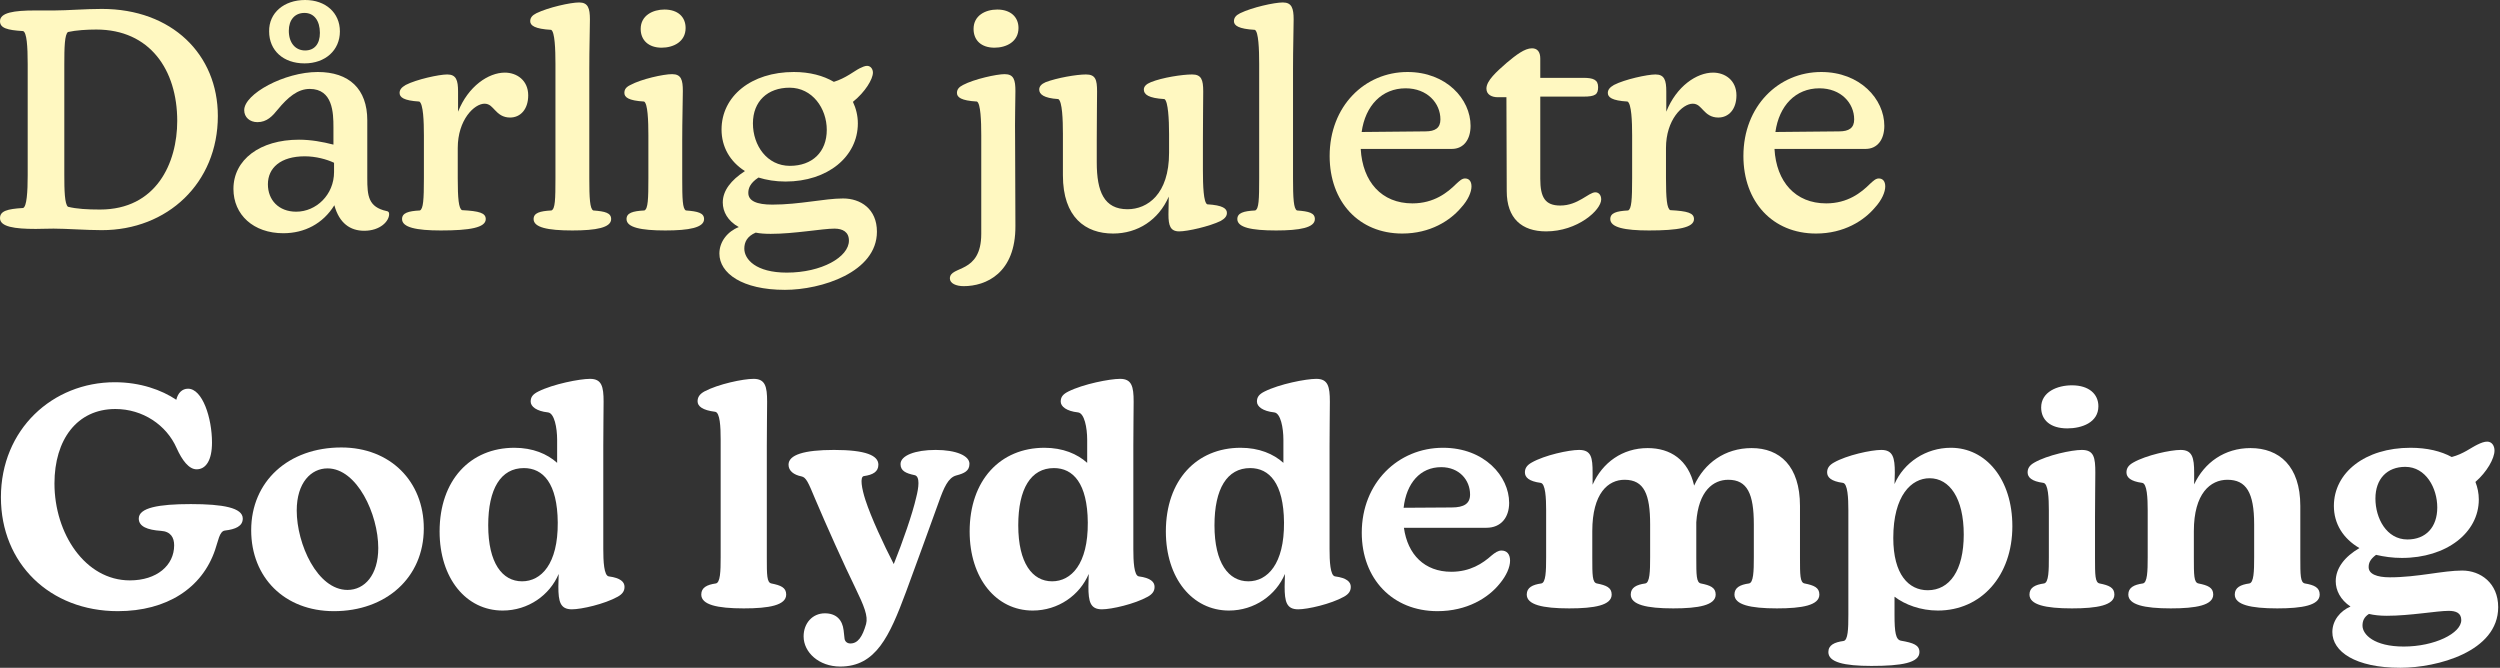 <svg width="715" height="191" viewBox="0 0 715 191" fill="none" xmlns="http://www.w3.org/2000/svg">
<rect x="0" y="0" width="715" height="191" fill="#333333" stroke="none"/>
<path d="M686.499 190.984C673.563 190.984 667.051 186.32 667.051 180.776C667.051 177.432 669.339 174.704 672.243 173.472C669.339 171.536 668.019 168.808 668.019 166.256C668.019 162.472 670.571 159.216 674.795 156.752C670.131 154.024 667.491 149.8 667.491 144.696C667.491 135.192 676.379 128.064 689.403 128.064C694.155 128.064 698.115 129.032 701.195 130.704C704.539 129.824 706.651 128.064 708.499 127.184C709.555 126.656 710.523 126.304 711.315 126.304C712.723 126.304 713.427 127.536 713.427 128.856C713.427 131.144 711.227 135.016 707.971 137.832C708.587 139.416 708.939 141.088 708.939 142.848C708.939 152.352 699.699 159.568 686.939 159.568C684.299 159.568 681.835 159.216 679.547 158.688C677.787 160.008 677.435 161.064 677.435 162.208C677.435 164.144 679.723 165.112 683.507 165.112C691.427 165.112 698.643 163.176 704.187 163.176C709.467 163.176 714.483 166.784 714.483 173.648C714.483 186.408 696.971 190.984 686.499 190.984ZM675.675 178.928C675.675 181.48 679.019 184.912 687.467 184.912C696.267 184.912 703.923 181.128 703.923 177.344C703.923 175.32 702.427 174.704 700.315 174.704C696.971 174.704 689.315 176.112 682.627 176.112C680.691 176.112 679.019 175.936 677.523 175.584C676.115 176.464 675.675 177.608 675.675 178.928ZM679.371 142.584C679.371 148.216 682.539 154.288 688.523 154.288C693.803 154.288 697.059 150.768 697.059 145.136C697.059 139.592 693.803 133.52 687.907 133.52C682.715 133.52 679.371 136.952 679.371 142.584Z" fill="white"/>
<path d="M651.289 173.999C643.633 173.999 639.145 172.943 639.145 170.039C639.145 168.015 640.817 167.223 643.281 166.871C644.601 166.695 644.689 163.351 644.689 159.391V149.975C644.689 140.823 642.401 137.215 637.033 137.215C632.193 137.215 627.441 141.087 627.441 151.911V159.391C627.441 164.495 627.441 166.607 628.761 166.871C631.401 167.399 632.985 168.015 632.985 170.039C632.985 173.119 628.057 173.999 620.841 173.999C613.185 173.999 608.697 172.943 608.697 170.039C608.697 168.015 610.369 167.223 612.833 166.871C614.153 166.695 614.241 163.351 614.241 159.391V145.927C614.241 142.495 614.065 138.271 612.657 138.095C609.313 137.655 608.169 136.511 608.169 135.103C608.169 133.959 608.697 133.079 610.105 132.287C613.801 130.175 620.753 128.679 623.657 128.679C627.001 128.679 627.529 130.879 627.529 135.191V138.535C630.433 132.287 636.241 128.151 643.633 128.151C651.817 128.151 657.889 133.255 657.889 144.695V159.391C657.889 164.495 657.889 166.607 659.209 166.871C661.849 167.311 663.433 168.015 663.433 170.039C663.433 173.119 658.505 173.999 651.289 173.999Z" fill="white"/>
<path d="M592.572 174C584.916 174 580.428 172.944 580.428 170.04C580.428 168.016 582.1 167.224 584.564 166.872C585.972 166.696 585.972 162.912 585.972 159.392V145.928C585.972 142.496 585.796 138.272 584.388 138.096C581.044 137.656 579.9 136.512 579.9 135.104C579.9 133.96 580.428 133.08 581.836 132.288C585.532 130.176 592.484 128.68 595.388 128.68C598.908 128.68 599.26 130.88 599.26 135.192C599.26 138.272 599.172 142.672 599.172 148.128V159.392C599.172 164.496 599.172 166.608 600.492 166.872C603.132 167.4 604.716 168.016 604.716 170.04C604.716 173.12 599.788 174 592.572 174ZM583.772 116.536C583.772 112.048 588.436 110.2 592.572 110.2C597.5 110.2 600.14 112.752 600.14 116.184C600.14 120.848 595.388 122.52 591.252 122.52C586.412 122.52 583.772 120.144 583.772 116.536Z" fill="white"/>
<path d="M535.231 190.455C527.399 190.455 522.911 189.399 522.911 186.495C522.911 184.471 524.671 183.679 527.223 183.327C528.543 183.151 528.631 179.807 528.631 175.847V145.927C528.631 142.495 528.455 138.271 527.047 138.095C523.703 137.655 522.559 136.511 522.559 135.103C522.559 133.959 523.087 133.079 524.495 132.287C528.191 130.175 535.143 128.679 538.047 128.679C541.391 128.679 541.919 130.879 541.919 135.191L541.831 138.447C544.471 132.287 550.807 128.063 557.935 128.063C567.967 128.063 575.535 137.039 575.535 150.503C575.535 164.671 566.647 174.615 554.239 174.615C549.311 174.615 544.823 172.943 541.831 170.655V175.847C541.831 180.863 542.183 182.975 543.679 183.239C547.199 183.855 548.959 184.471 548.959 186.495C548.959 189.575 543.855 190.455 535.231 190.455ZM541.479 153.847C541.479 164.319 545.879 168.807 551.335 168.807C557.583 168.807 561.631 163.175 561.631 152.879C561.631 142.495 557.583 136.775 551.863 136.775C546.671 136.775 541.479 141.703 541.479 153.847Z" fill="white"/>
<path d="M448.795 173.999C441.139 173.999 436.651 172.943 436.651 170.039C436.651 168.015 438.323 167.223 440.787 166.871C442.107 166.695 442.195 163.351 442.195 159.391V145.927C442.195 142.495 442.019 138.271 440.611 138.095C437.267 137.655 436.123 136.511 436.123 135.103C436.123 133.959 436.651 133.079 438.059 132.287C441.755 130.175 448.707 128.679 451.611 128.679C455.131 128.679 455.483 130.879 455.483 135.191V138.623C458.299 132.287 464.019 128.151 471.235 128.151C477.747 128.151 482.851 131.495 484.523 138.887C487.427 132.463 493.323 128.151 500.979 128.151C508.987 128.151 514.795 133.255 514.795 144.695V159.391C514.795 164.495 514.795 166.607 516.115 166.871C518.755 167.399 520.339 168.015 520.339 170.039C520.339 173.119 515.411 173.999 508.195 173.999C500.539 173.999 496.051 172.943 496.051 170.039C496.051 168.015 497.723 167.223 500.187 166.871C501.507 166.695 501.595 163.351 501.595 159.391V149.975C501.595 141.263 499.747 137.215 494.291 137.215C489.979 137.215 485.755 140.383 485.139 149.359V159.391C485.139 164.495 485.139 166.607 486.459 166.871C489.099 167.399 490.683 168.015 490.683 170.039C490.683 173.119 485.755 173.999 478.539 173.999C470.883 173.999 466.395 172.943 466.395 170.039C466.395 168.015 468.067 167.223 470.531 166.871C471.851 166.695 471.939 163.351 471.939 159.391V149.975C471.939 141.439 470.267 137.215 464.635 137.215C459.971 137.215 455.395 140.999 455.395 151.911V159.391C455.395 164.495 455.395 166.607 456.715 166.871C459.355 167.399 460.939 168.015 460.939 170.039C460.939 173.119 456.011 173.999 448.795 173.999Z" fill="white"/>
<path d="M411.113 174.791C398.265 174.791 389.465 165.551 389.465 152.351C389.465 138.095 399.849 128.063 412.697 128.063C424.577 128.063 431.617 136.247 431.617 143.815C431.617 147.951 429.329 150.943 425.105 150.943H401.521C402.577 158.599 407.417 163.527 415.073 163.527C420.441 163.527 424.049 161.151 426.601 158.863C427.569 158.071 428.449 157.455 429.417 157.455C430.913 157.455 431.881 158.423 431.881 160.359C431.881 162.207 430.825 164.671 428.889 166.959C425.633 171.007 419.561 174.791 411.113 174.791ZM401.433 145.223L415.161 145.135C418.769 145.135 420.441 143.991 420.441 141.439C420.441 137.303 417.361 133.607 412.169 133.607C406.185 133.607 402.225 138.183 401.433 145.223Z" fill="white"/>
<path d="M351.476 174.616C341.004 174.616 333.436 165.376 333.436 152C333.436 137.304 342.236 128.064 354.82 128.064C360.1 128.064 364.236 129.824 367.052 132.376V125.776C367.052 122.344 366.26 118.12 364.412 117.944C361.156 117.592 359.484 116.272 359.484 114.864C359.484 113.544 360.1 112.752 361.684 111.96C365.908 109.848 373.476 108.352 376.468 108.352C379.812 108.352 380.34 110.552 380.34 114.864C380.34 117.944 380.252 122.08 380.252 127.536V157.016C380.252 160.448 380.428 164.672 381.836 164.848C385.18 165.288 386.324 166.432 386.324 167.84C386.324 168.984 385.796 169.864 384.388 170.656C380.604 172.768 374.004 174.264 371.276 174.264C367.932 174.264 367.404 172.064 367.404 167.752L367.492 164.144C364.94 170.216 358.78 174.616 351.476 174.616ZM347.34 150.24C347.34 161.064 351.388 166.256 357.02 166.256C362.476 166.256 367.316 161.328 367.228 149.448C367.14 138.184 363.004 133.872 357.548 133.872C350.948 133.872 347.34 139.768 347.34 150.24Z" fill="white"/>
<path d="M295.358 174.616C284.886 174.616 277.318 165.376 277.318 152C277.318 137.304 286.118 128.064 298.702 128.064C303.982 128.064 308.118 129.824 310.934 132.376V125.776C310.934 122.344 310.142 118.12 308.294 117.944C305.038 117.592 303.366 116.272 303.366 114.864C303.366 113.544 303.982 112.752 305.566 111.96C309.79 109.848 317.358 108.352 320.35 108.352C323.694 108.352 324.222 110.552 324.222 114.864C324.222 117.944 324.134 122.08 324.134 127.536V157.016C324.134 160.448 324.31 164.672 325.718 164.848C329.062 165.288 330.206 166.432 330.206 167.84C330.206 168.984 329.678 169.864 328.27 170.656C324.486 172.768 317.886 174.264 315.158 174.264C311.814 174.264 311.286 172.064 311.286 167.752L311.374 164.144C308.822 170.216 302.662 174.616 295.358 174.616ZM291.222 150.24C291.222 161.064 295.27 166.256 300.902 166.256C306.358 166.256 311.198 161.328 311.11 149.448C311.022 138.184 306.886 133.872 301.43 133.872C294.83 133.872 291.222 139.768 291.222 150.24Z" fill="white"/>
<path d="M240.304 190.632C234.232 190.632 229.832 186.584 229.832 182.008C229.832 178.224 232.384 175.408 235.904 175.408C239.16 175.408 240.92 177.256 241.272 180.248L241.536 182.624C241.624 183.416 242.24 184.032 243.208 184.032C245.32 184.032 246.64 182.184 247.696 178.488C248.312 176.2 247.168 173.384 244.528 167.928C241.624 162.032 236.168 149.888 233.088 142.584C231.152 137.92 230.536 136.512 229.216 136.248C227.016 135.808 225.52 134.664 225.52 132.904C225.52 130.088 229.92 128.68 238.544 128.68C247.608 128.68 251.216 130.264 251.216 132.904C251.216 134.928 249.632 135.808 247.08 136.16C245.848 136.336 246.464 139.768 247.52 143.024C249.192 148.128 252.712 155.696 255.616 161.328C258.168 154.992 260.984 146.896 262.04 142.232C262.744 139.504 263.184 136.248 261.6 135.896C259.048 135.368 257.552 134.664 257.552 132.728C257.552 130.264 261.776 128.68 267.584 128.68C273.48 128.68 277.264 130.352 277.264 132.64C277.264 134.664 275.856 135.368 273.48 135.984C271.192 136.6 269.96 139.416 268.464 143.64C264.856 153.584 262.744 159.48 259.136 169.248C254.384 182.008 250.512 190.632 240.304 190.632Z" fill="white"/>
<path d="M212.708 174C205.052 174 200.564 172.944 200.564 170.04C200.564 168.016 202.236 167.224 204.7 166.872C206.02 166.696 206.108 163.352 206.108 159.392V125.6C206.108 122.168 205.932 117.944 204.524 117.768C200.916 117.328 199.508 116.184 199.508 114.776C199.508 113.632 200.036 112.752 201.444 111.96C205.404 109.848 212.532 108.352 215.524 108.352C218.868 108.352 219.396 110.552 219.396 114.864C219.396 117.944 219.308 122.344 219.308 127.712V159.392C219.308 164.496 219.308 166.608 220.628 166.872C223.268 167.4 224.852 168.016 224.852 170.04C224.852 173.12 219.924 174 212.708 174Z" fill="white"/>
<path d="M143.765 174.616C133.293 174.616 125.725 165.376 125.725 152C125.725 137.304 134.525 128.064 147.109 128.064C152.389 128.064 156.525 129.824 159.341 132.376V125.776C159.341 122.344 158.549 118.12 156.701 117.944C153.445 117.592 151.773 116.272 151.773 114.864C151.773 113.544 152.389 112.752 153.973 111.96C158.197 109.848 165.765 108.352 168.757 108.352C172.101 108.352 172.629 110.552 172.629 114.864C172.629 117.944 172.541 122.08 172.541 127.536V157.016C172.541 160.448 172.717 164.672 174.125 164.848C177.469 165.288 178.613 166.432 178.613 167.84C178.613 168.984 178.085 169.864 176.677 170.656C172.893 172.768 166.293 174.264 163.565 174.264C160.221 174.264 159.693 172.064 159.693 167.752L159.781 164.144C157.229 170.216 151.069 174.616 143.765 174.616ZM139.629 150.24C139.629 161.064 143.677 166.256 149.309 166.256C154.765 166.256 159.605 161.328 159.517 149.448C159.429 138.184 155.293 133.872 149.837 133.872C143.237 133.872 139.629 139.768 139.629 150.24Z" fill="white"/>
<path d="M95.512 174.792C81.344 174.792 71.84 165.112 71.84 151.648C71.84 137.656 82.488 127.976 97.624 127.976C111.616 127.976 121.208 137.656 121.208 151.12C121.208 165.288 110.296 174.792 95.512 174.792ZM84.864 146.016C84.864 155.608 90.76 168.72 99.384 168.72C104.312 168.72 108.184 164.408 108.184 156.752C108.184 147.072 102.112 133.96 93.664 133.96C89 133.96 84.864 138.008 84.864 146.016Z" fill="white"/>
<path d="M33.704 174.791C14.256 174.791 0.264 161.151 0.264 142.231C0.264 122.783 15.048 109.319 32.824 109.319C40.128 109.319 46.2 111.519 50.424 114.335C50.864 112.399 52.096 111.167 53.768 111.167C57.904 111.167 60.632 119.527 60.632 126.567C60.632 131.671 58.872 134.223 56.232 134.223C54.032 134.223 52.096 131.671 50.512 128.151C47.608 121.551 40.832 116.975 33 116.975C22 116.975 15.576 125.775 15.576 138.271C15.576 152.615 24.376 165.991 37.136 165.991C44.88 165.991 49.808 161.679 49.808 155.959C49.808 153.759 48.84 151.999 46.024 151.823C42.152 151.559 39.688 150.591 39.688 148.303C39.688 145.223 45.32 144.167 54.56 144.167C63.8 144.167 69.432 145.223 69.432 148.303C69.432 150.503 67.32 151.383 64.328 151.735C62.744 151.911 62.392 154.815 61.512 157.279C57.816 168.191 47.696 174.791 33.704 174.791Z" fill="white"/>
<path d="M519.382 66.792C506.974 66.792 498.614 57.728 498.614 44.616C498.614 30.36 508.646 20.592 520.878 20.592C531.966 20.592 538.918 28.336 538.918 35.992C538.918 39.864 536.981 42.592 533.549 42.592H507.502C508.03 52.008 513.486 58.168 522.286 58.168C528.446 58.168 532.318 55.088 534.87 52.536C535.75 51.744 536.453 51.04 537.333 51.04C538.477 51.04 539.182 51.832 539.182 53.328C539.182 54.912 538.214 57.2 536.278 59.312C533.11 63.096 527.39 66.792 519.382 66.792ZM507.766 37.752L525.982 37.576C528.798 37.576 530.294 36.608 530.294 34.144C530.294 29.48 526.51 25.256 520.35 25.256C513.574 25.256 508.822 30.184 507.766 37.752Z" fill="#FFF8C1"/>
<path d="M471.631 65.912C464.591 65.912 460.543 65.032 460.543 62.656C460.543 60.896 462.303 60.368 465.647 60.192C466.615 59.752 466.791 57.112 466.791 50.952V38.72C466.791 34.76 466.615 29.656 465.471 29.04C460.983 28.776 459.839 27.808 459.839 26.576C459.839 25.696 460.367 24.992 461.599 24.288C464.679 22.704 471.103 21.296 473.479 21.296C476.031 21.296 476.559 22.968 476.559 26.136V31.944C479.463 24.64 485.271 20.768 489.935 20.768C493.367 20.768 496.623 22.968 496.623 27.28C496.623 31.24 494.423 33.616 491.431 33.616C489.407 33.616 488.175 32.648 487.119 31.504C486.327 30.712 485.623 29.656 484.127 29.656C481.223 29.656 476.471 34.232 476.471 42.328V50.952C476.471 56.76 476.735 59.664 477.703 60.104C482.631 60.368 484.479 60.896 484.479 62.656C484.479 65.12 479.903 65.912 471.631 65.912Z" fill="#FFF8C1"/>
<path d="M442.19 66.175C435.238 66.175 430.926 62.479 430.926 54.647L430.838 27.807H428.374C426.702 27.807 425.118 27.103 425.118 25.343C425.118 23.055 428.022 20.503 430.926 17.951C433.566 15.751 436.03 13.815 438.142 13.815C439.638 13.815 440.518 14.783 440.518 16.719V22.263H452.838C455.654 22.263 457.062 22.791 457.062 24.903C457.062 27.015 456.27 27.631 452.838 27.631H440.518V51.127C440.518 56.495 441.926 58.783 446.238 58.783C451.342 58.783 454.334 54.999 456.27 54.999C457.238 54.999 457.942 55.791 457.942 57.023C457.942 60.103 451.166 66.175 442.19 66.175Z" fill="#FFF8C1"/>
<path d="M401.046 66.792C388.638 66.792 380.278 57.728 380.278 44.616C380.278 30.36 390.31 20.592 402.542 20.592C413.63 20.592 420.582 28.336 420.582 35.992C420.582 39.864 418.646 42.592 415.214 42.592H389.166C389.694 52.008 395.15 58.168 403.95 58.168C410.11 58.168 413.982 55.088 416.534 52.536C417.414 51.744 418.118 51.04 418.998 51.04C420.142 51.04 420.846 51.832 420.846 53.328C420.846 54.912 419.878 57.2 417.942 59.312C414.774 63.096 409.054 66.792 401.046 66.792ZM389.43 37.752L407.646 37.576C410.462 37.576 411.958 36.608 411.958 34.144C411.958 29.48 408.174 25.256 402.014 25.256C395.238 25.256 390.486 30.184 389.43 37.752Z" fill="#FFF8C1"/>
<path d="M364.964 65.912C357.836 65.912 353.876 65.032 353.876 62.656C353.876 60.896 355.636 60.368 358.98 60.192C360.036 59.752 360.124 57.112 360.124 50.952V18.216C360.124 14.168 359.948 9.064 358.892 8.536C354.228 8.272 352.908 7.304 352.908 6.072C352.908 5.104 353.436 4.4 354.668 3.784C358.1 2.112 364.436 0.704 366.9 0.704C369.452 0.704 369.98 2.376 369.98 5.544C369.98 8.624 369.804 13.552 369.804 19.8V50.952C369.804 56.76 369.98 59.752 370.948 60.192C374.38 60.456 376.052 60.896 376.052 62.656C376.052 65.12 371.74 65.912 364.964 65.912Z" fill="#FFF8C1"/>
<path d="M318.337 66.792C310.417 66.792 303.993 62.128 303.993 50.16V38.28C303.993 34.32 303.817 28.952 302.673 28.336C298.449 28.072 297.217 26.928 297.217 25.608C297.217 24.728 297.833 24.024 299.065 23.496C302.321 22.264 307.865 21.296 310.593 21.296C313.321 21.296 313.761 22.792 313.761 26.136C313.761 29.128 313.673 33.88 313.673 40.04V46.464C313.673 54.824 315.785 59.84 322.473 59.84C328.193 59.84 334.353 55.528 334.353 43.736V38.28C334.353 34.232 334.089 28.952 333.033 28.336C328.457 28.072 327.137 27.016 327.137 25.608C327.137 24.728 327.841 24.024 329.161 23.496C332.417 22.176 338.137 21.296 340.953 21.296C343.593 21.296 344.121 22.792 344.121 26.136C344.121 29.128 344.033 34.056 344.033 40.304V48.752C344.033 53.152 344.209 57.904 345.265 58.432C349.753 58.696 350.897 59.664 350.897 60.896C350.897 61.776 350.369 62.48 349.137 63.184C345.881 64.768 339.633 66.176 337.257 66.176C334.705 66.176 334.177 64.504 334.177 61.336L334.265 56.232C331.361 62.92 325.377 66.792 318.337 66.792Z" fill="#FFF8C1"/>
<path d="M275.624 81.84C273.424 81.84 271.664 81.047 271.664 79.639C271.664 75.856 280.64 78.496 280.64 66.879V38.632C280.64 34.672 280.464 29.567 279.408 29.04C274.832 28.776 273.688 27.808 273.688 26.576C273.688 25.608 274.216 24.904 275.448 24.288C278.616 22.616 285.04 21.207 287.328 21.207C289.968 21.207 290.408 22.88 290.408 26.047C290.408 29.04 290.232 33.968 290.32 40.303L290.408 64.591C290.496 78.144 281.96 81.84 275.624 81.84ZM278.44 8.272C278.44 4.4 281.872 2.728 285.216 2.728C289 2.728 291.288 4.84 291.288 8.008C291.288 11.967 287.768 13.639 284.424 13.639C280.64 13.639 278.44 11.527 278.44 8.272Z" fill="#FFF8C1"/>
<path d="M224.489 82.896C212.257 82.896 205.745 78.144 205.745 72.512C205.745 69.08 208.121 66.176 211.289 64.944C208.121 63.184 206.713 60.544 206.713 57.904C206.713 54.56 209.001 51.568 213.049 48.928C208.737 46.2 206.361 41.976 206.361 37.048C206.361 27.544 214.809 20.592 227.041 20.592C231.617 20.592 235.489 21.648 238.481 23.408C241.913 22.352 244.289 20.328 245.873 19.536C246.577 19.184 247.369 18.832 247.985 18.832C249.041 18.832 249.657 19.8 249.657 20.768C249.657 22.616 247.457 26.312 243.937 29.128C244.817 30.976 245.345 33.088 245.345 35.288C245.345 44.792 236.721 51.92 224.665 51.92C221.761 51.92 219.209 51.48 216.921 50.776C214.369 52.448 214.017 54.032 214.017 55.176C214.017 57.464 216.393 58.52 220.881 58.52C228.713 58.52 235.753 56.76 241.121 56.76C246.137 56.76 250.801 59.752 250.801 66.264C250.801 77.88 234.873 82.896 224.489 82.896ZM212.873 71.104C212.873 74.184 216.217 77.968 225.017 77.968C235.049 77.968 242.793 73.48 242.793 68.816C242.793 66.352 241.033 65.384 238.657 65.384C235.225 65.384 227.217 66.88 220.441 66.88C218.857 66.88 217.361 66.792 216.129 66.528C213.665 67.584 212.873 69.256 212.873 71.104ZM215.337 35.288C215.337 41.624 219.385 47.432 225.897 47.432C232.321 47.432 236.457 43.472 236.457 37.136C236.457 30.976 232.321 25.08 225.809 25.08C219.561 25.08 215.337 28.952 215.337 35.288Z" fill="#FFF8C1"/>
<path d="M190.276 65.912C183.236 65.912 179.188 65.031 179.188 62.656C179.188 60.895 180.948 60.367 184.292 60.191C185.348 59.752 185.436 56.847 185.436 50.952V38.632C185.436 34.584 185.26 29.567 184.204 29.04C179.716 28.776 178.572 27.808 178.572 26.576C178.572 25.608 179.012 24.904 180.332 24.288C183.412 22.616 189.748 21.207 192.212 21.207C194.852 21.207 195.292 22.88 195.292 26.047C195.292 29.04 195.116 33.968 195.116 40.303V50.952C195.116 56.847 195.204 59.752 196.172 60.191C199.604 60.456 201.364 60.895 201.364 62.656C201.364 65.12 197.052 65.912 190.276 65.912ZM183.236 8.272C183.236 4.4 186.756 2.728 190.012 2.728C193.884 2.728 196.084 4.84 196.084 8.008C196.084 11.967 192.564 13.639 189.22 13.639C185.524 13.639 183.236 11.527 183.236 8.272Z" fill="#FFF8C1"/>
<path d="M163.699 65.912C156.571 65.912 152.611 65.032 152.611 62.656C152.611 60.896 154.371 60.368 157.715 60.192C158.771 59.752 158.859 57.112 158.859 50.952V18.216C158.859 14.168 158.683 9.064 157.627 8.536C152.963 8.272 151.643 7.304 151.643 6.072C151.643 5.104 152.171 4.4 153.403 3.784C156.835 2.112 163.171 0.704 165.635 0.704C168.187 0.704 168.715 2.376 168.715 5.544C168.715 8.624 168.539 13.552 168.539 19.8V50.952C168.539 56.76 168.715 59.752 169.683 60.192C173.115 60.456 174.787 60.896 174.787 62.656C174.787 65.12 170.475 65.912 163.699 65.912Z" fill="#FFF8C1"/>
<path d="M126.076 65.912C119.036 65.912 114.988 65.032 114.988 62.656C114.988 60.896 116.748 60.368 120.092 60.192C121.06 59.752 121.236 57.112 121.236 50.952V38.72C121.236 34.76 121.06 29.656 119.916 29.04C115.428 28.776 114.284 27.808 114.284 26.576C114.284 25.696 114.812 24.992 116.044 24.288C119.124 22.704 125.548 21.296 127.924 21.296C130.476 21.296 131.004 22.968 131.004 26.136V31.944C133.908 24.64 139.716 20.768 144.38 20.768C147.812 20.768 151.068 22.968 151.068 27.28C151.068 31.24 148.868 33.616 145.876 33.616C143.852 33.616 142.62 32.648 141.564 31.504C140.772 30.712 140.068 29.656 138.572 29.656C135.668 29.656 130.916 34.232 130.916 42.328V50.952C130.916 56.76 131.18 59.664 132.148 60.104C137.076 60.368 138.924 60.896 138.924 62.656C138.924 65.12 134.348 65.912 126.076 65.912Z" fill="#FFF8C1"/>
<path d="M87.091 18.128C81.019 18.128 76.971 14.432 76.971 8.976C76.883 3.696 81.195 0 87.267 0C93.163 0 97.211 3.696 97.211 8.976C97.211 14.344 93.075 18.128 87.091 18.128ZM66.763 54.032C66.763 45.672 74.331 39.952 85.507 39.952C88.939 39.952 92.283 40.568 95.363 41.36V36.344C95.363 32.296 95.187 25.432 88.587 25.432C85.155 25.432 82.339 27.808 79.435 31.328C77.939 33.176 76.355 34.936 73.627 34.936C71.427 34.936 69.843 33.528 69.843 31.504C69.843 26.84 81.371 20.592 90.875 20.592C99.851 20.592 105.043 25.432 105.043 34.408V50.952C105.043 55.968 105.307 59.224 110.587 60.368C111.115 60.456 111.291 60.72 111.291 61.248C111.291 63.272 108.739 66 104.163 66C100.203 66 97.035 63.888 95.627 58.696C92.371 63.976 87.091 66.704 81.019 66.704C72.483 66.704 66.763 61.424 66.763 54.032ZM76.619 52.712C76.619 57.2 79.699 60.544 84.715 60.544C90.435 60.544 95.539 55.704 95.539 49.192V46.552C93.515 45.584 90.347 44.704 87.179 44.704C80.315 44.704 76.619 47.96 76.619 52.712ZM82.603 8.8C82.603 12.232 84.451 14.432 87.267 14.432C89.995 14.432 91.491 12.496 91.491 9.416C91.491 5.896 89.819 3.696 87.091 3.696C84.275 3.696 82.603 5.72 82.603 8.8Z" fill="#FFF8C1"/>
<path d="M29.128 65.824C24.64 65.824 19.008 65.384 15.312 65.384C13.464 65.384 11.792 65.472 10.208 65.472C4.136 65.472 0 64.856 0 62.392C0 60.368 2.024 59.752 6.6 59.488C7.656 59.136 7.92 54.824 7.92 50.16V18.304C7.92 13.288 7.656 9.24 6.6 8.888C2.024 8.624 0 8.008 0 6.072C0 3.608 3.96 2.992 10.032 2.992H15.576C19.272 2.992 24.288 2.552 29.128 2.552C49.192 2.552 62.304 15.576 62.304 33.176C62.304 52.36 47.872 65.824 29.128 65.824ZM18.392 50.072C18.392 54.296 18.48 58.432 19.448 59.136C21.912 59.752 24.992 59.928 28.6 59.928C44.704 59.928 50.688 46.64 50.688 34.584C50.688 19.976 42.856 8.448 27.544 8.448C24.992 8.448 21.824 8.624 19.448 9.152C18.48 9.856 18.392 13.552 18.392 18.392V50.072Z" fill="#FFF8C1"/>
</svg>
